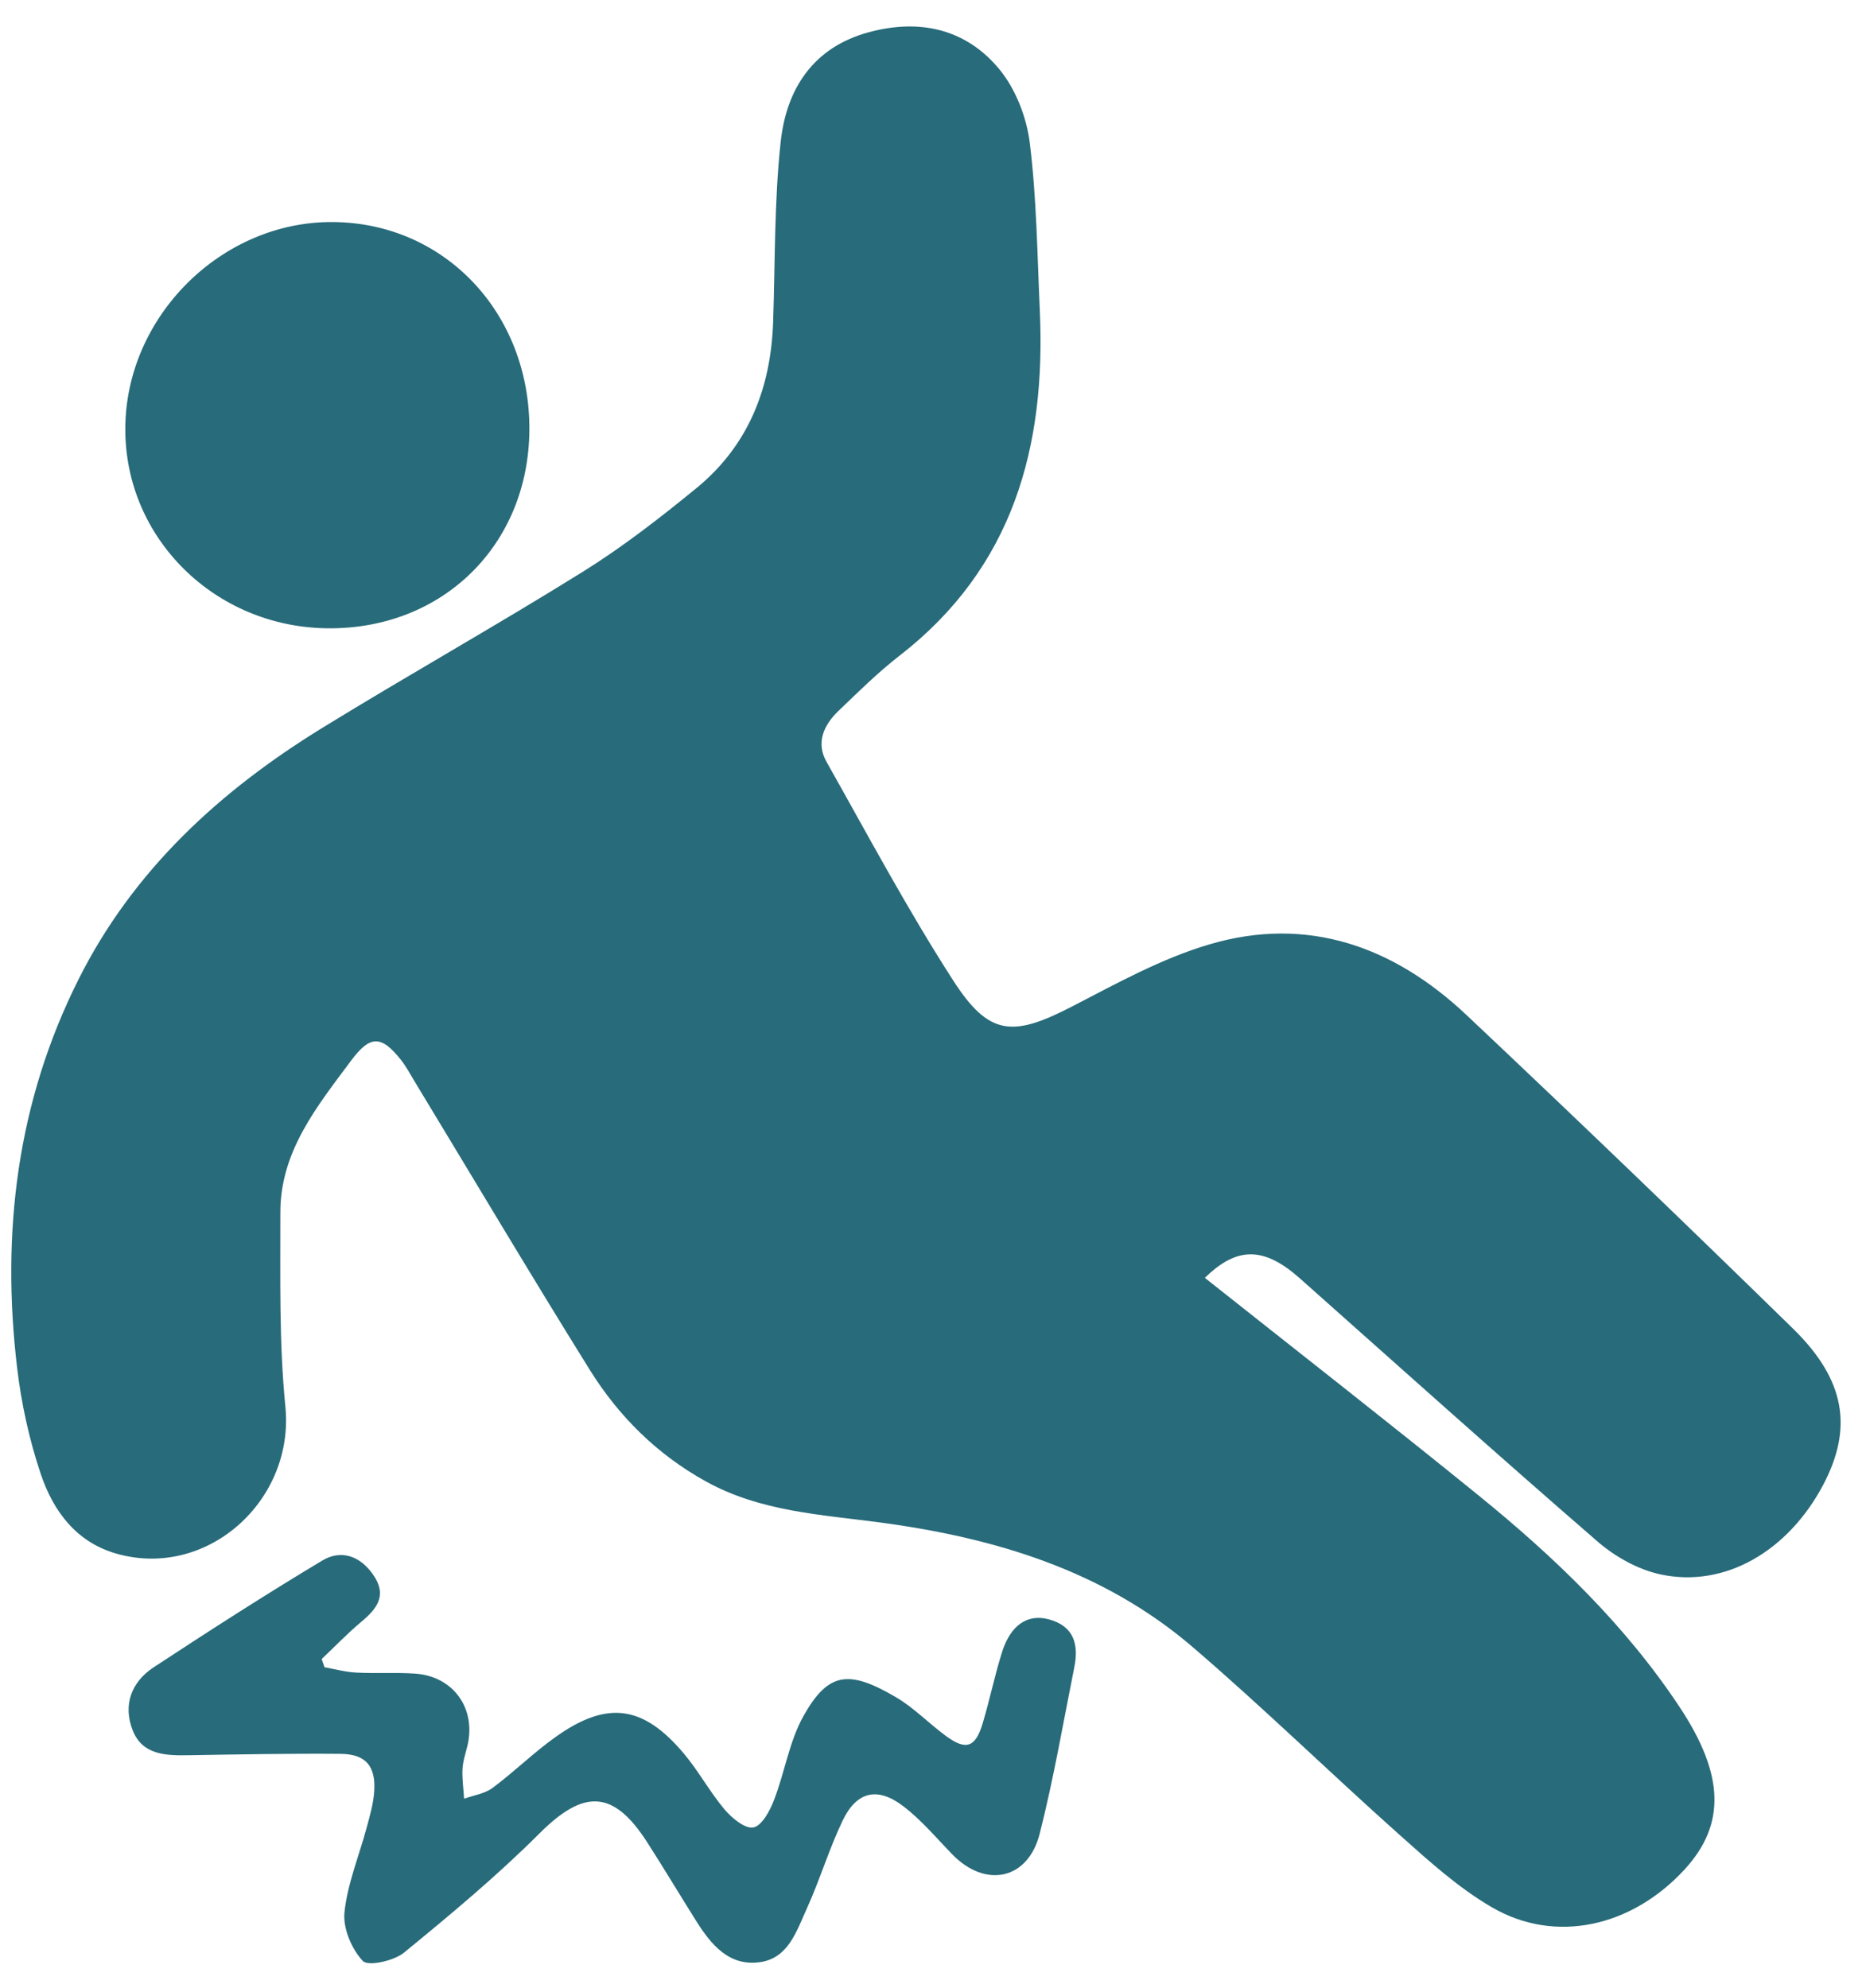 <svg width="46" height="49" viewBox="0 0 46 49" fill="none" xmlns="http://www.w3.org/2000/svg">
<path d="M44.944 36.599C44.076 38.239 42.513 39.147 40.928 38.804C40.378 38.685 39.814 38.368 39.384 37.996C36.917 35.86 34.488 33.681 32.05 31.514C31.157 30.719 30.492 30.721 29.702 31.496C31.968 33.294 34.222 35.051 36.441 36.852C38.317 38.374 40.056 40.04 41.403 42.071C42.509 43.739 42.547 44.966 41.531 46.074C40.225 47.497 38.339 47.921 36.776 47.009C35.953 46.531 35.226 45.871 34.511 45.233C32.795 43.704 31.149 42.095 29.405 40.599C27.204 38.71 24.536 37.906 21.711 37.527C20.242 37.331 18.741 37.257 17.399 36.512C16.2 35.849 15.252 34.909 14.538 33.762C13.069 31.401 11.649 29.011 10.208 26.633C10.107 26.464 10.012 26.288 9.892 26.134C9.398 25.506 9.123 25.512 8.651 26.147C7.812 27.273 6.909 28.382 6.911 29.886C6.913 31.481 6.878 33.087 7.035 34.672C7.263 36.982 5.112 38.928 2.876 38.295C1.879 38.014 1.309 37.24 1.003 36.325C0.721 35.483 0.526 34.596 0.422 33.712C0.027 30.384 0.417 27.162 1.939 24.133C3.289 21.444 5.422 19.492 7.943 17.942C10.069 16.635 12.247 15.413 14.365 14.094C15.347 13.483 16.269 12.766 17.166 12.033C18.448 10.985 19.004 9.569 19.059 7.934C19.11 6.448 19.085 4.954 19.247 3.481C19.39 2.188 20.049 1.165 21.416 0.795C22.668 0.455 23.811 0.71 24.634 1.705C25.037 2.193 25.308 2.89 25.386 3.524C25.555 4.888 25.57 6.272 25.633 7.649C25.786 11.015 24.977 13.988 22.175 16.161C21.64 16.575 21.155 17.057 20.665 17.527C20.308 17.869 20.11 18.305 20.373 18.773C21.393 20.583 22.373 22.421 23.497 24.165C24.382 25.539 24.965 25.562 26.421 24.811C27.525 24.241 28.634 23.624 29.816 23.276C32.236 22.562 34.361 23.331 36.149 25.015C38.857 27.568 41.542 30.148 44.203 32.75C45.495 34.014 45.681 35.202 44.944 36.599Z" fill="#286B7A"/>
<path d="M26.484 41.09C26.21 42.46 25.974 43.84 25.631 45.194C25.342 46.333 24.297 46.549 23.477 45.707C23.082 45.301 22.713 44.857 22.265 44.517C21.632 44.033 21.119 44.154 20.775 44.868C20.436 45.575 20.211 46.334 19.886 47.049C19.636 47.594 19.436 48.267 18.73 48.363C17.975 48.468 17.534 47.935 17.169 47.358C16.762 46.712 16.37 46.054 15.956 45.41C15.119 44.106 14.391 44.098 13.297 45.191C12.251 46.236 11.107 47.189 9.96 48.127C9.711 48.331 9.075 48.472 8.944 48.333C8.668 48.039 8.451 47.527 8.492 47.133C8.566 46.426 8.853 45.742 9.039 45.045C9.119 44.751 9.206 44.452 9.225 44.15C9.266 43.528 9.015 43.235 8.399 43.228C7.152 43.218 5.904 43.241 4.657 43.262C4.09 43.272 3.508 43.26 3.269 42.643C3.028 42.021 3.238 41.455 3.792 41.092C5.16 40.194 6.538 39.307 7.942 38.465C8.404 38.188 8.872 38.342 9.199 38.813C9.555 39.324 9.292 39.653 8.901 39.978C8.561 40.263 8.253 40.586 7.93 40.891C7.954 40.958 7.977 41.027 8 41.094C8.26 41.14 8.52 41.212 8.781 41.225C9.262 41.251 9.746 41.218 10.226 41.25C11.174 41.312 11.743 42.106 11.523 43.028C11.477 43.219 11.411 43.411 11.401 43.604C11.389 43.846 11.426 44.09 11.441 44.334C11.678 44.248 11.951 44.211 12.145 44.066C12.688 43.662 13.173 43.179 13.726 42.791C14.979 41.91 15.862 42.036 16.858 43.221C17.224 43.655 17.496 44.165 17.862 44.599C18.042 44.811 18.369 45.083 18.573 45.042C18.782 45 18.979 44.633 19.08 44.369C19.346 43.683 19.456 42.92 19.81 42.29C20.42 41.206 20.928 41.154 22.082 41.829C22.531 42.091 22.901 42.483 23.325 42.792C23.812 43.149 24.045 43.071 24.221 42.487C24.398 41.902 24.519 41.299 24.703 40.717C24.914 40.052 25.332 39.772 25.853 39.912C26.475 40.078 26.596 40.532 26.484 41.09Z" fill="#286B7A"/>
<path d="M13.05 10.599C13.03 13.431 10.916 15.511 8.082 15.486C5.301 15.462 3.076 13.267 3.089 10.558C3.101 7.798 5.464 5.451 8.209 5.473C10.966 5.493 13.069 7.722 13.05 10.599Z" fill="#286B7A"/>
</svg>
